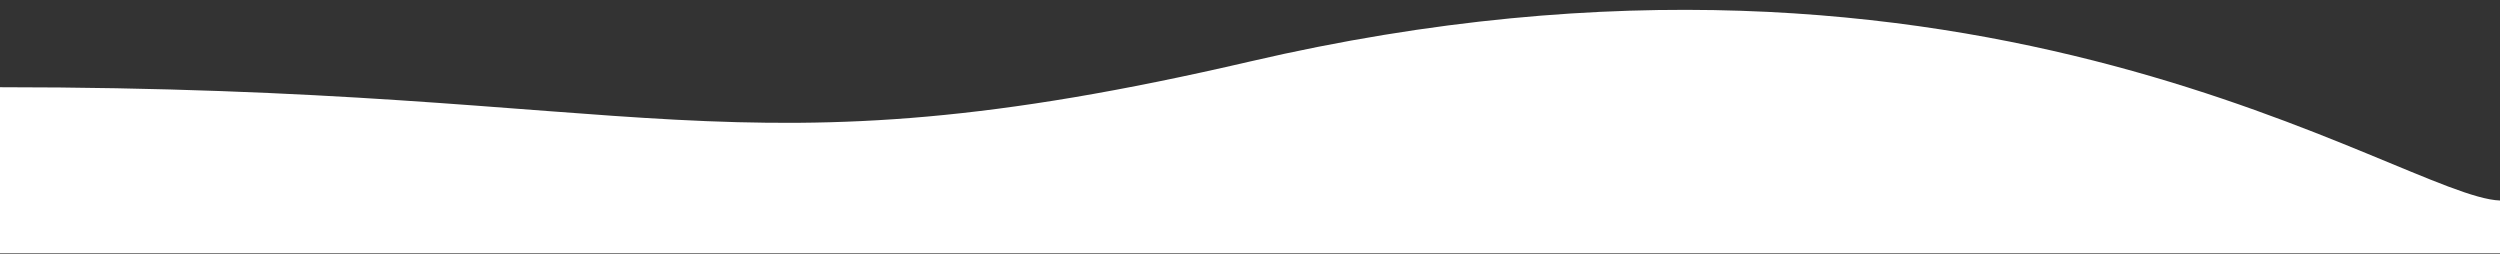 <?xml version="1.0" encoding="UTF-8" standalone="no"?><!DOCTYPE svg PUBLIC "-//W3C//DTD SVG 1.1//EN" "http://www.w3.org/Graphics/SVG/1.1/DTD/svg11.dtd"><svg width="100%" height="100%" viewBox="0 0 1920 195" version="1.1" xmlns="http://www.w3.org/2000/svg" xmlns:xlink="http://www.w3.org/1999/xlink" xml:space="preserve" xmlns:serif="http://www.serif.com/" style="fill-rule:evenodd;clip-rule:evenodd;stroke-linejoin:round;stroke-miterlimit:2;"><rect x="0" y="0" width="1920" height="195" fill="#333333" stroke="none"/><rect id="Plan-de-travail14" serif:id="Plan de travail14" x="-0" y="-0" width="1920" height="194.578" style="fill:none;"/><clipPath id="_clip1"><rect x="-0" y="-0" width="1920" height="194.578"/></clipPath><g clip-path="url(#_clip1)"><path d="M0,66.988l0,127.59l1920,-0l-0,-40.584c-75.271,-2.687 -396.651,-237.73 -960,-106.761c-399.613,92.904 -456.185,19.755 -960,19.755Zm1920,87.006c-0,0 0,0 0,0Z" style="fill:#fff;"/></g></svg>